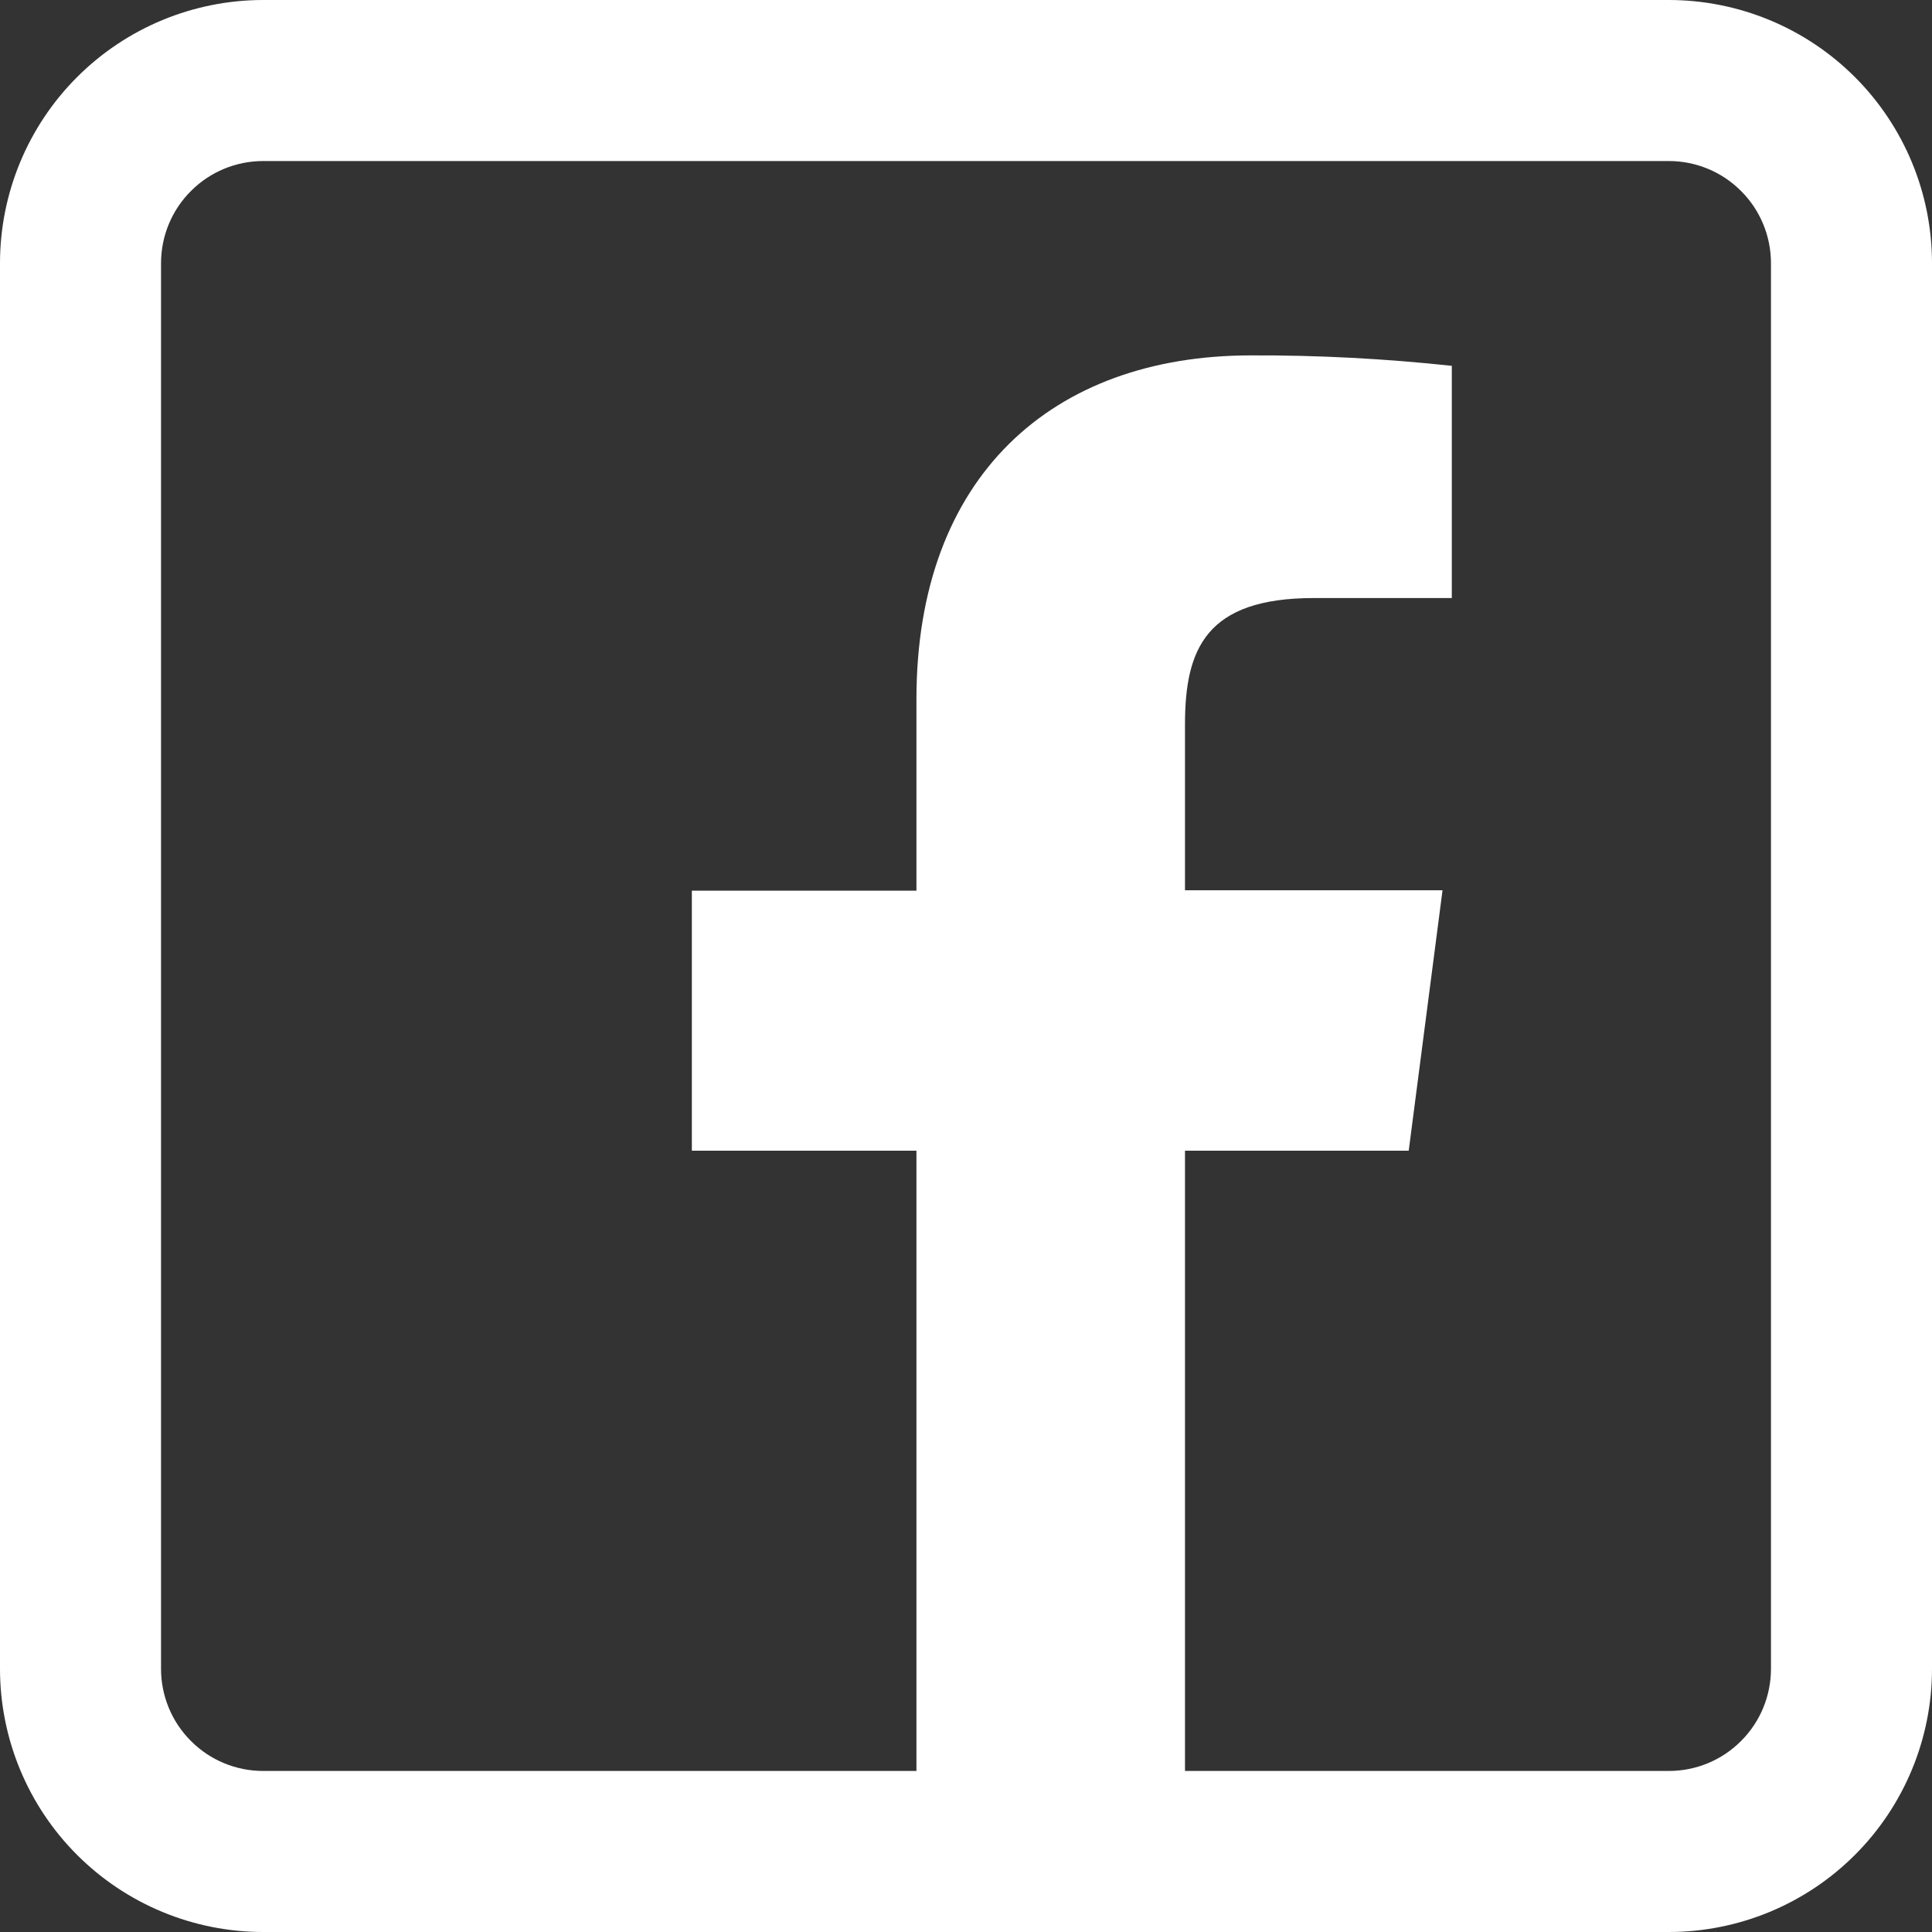 <svg width="20" height="20" viewBox="0 0 20 20" fill="none" xmlns="http://www.w3.org/2000/svg">
<rect x="0" y="0" width="20" height="20" fill="#333333" stroke="none"/>
<path fill-rule="evenodd" clip-rule="evenodd" d="M18.023 1.977C17.825 1.778 17.556 1.667 17.275 1.667H2.725C2.444 1.667 2.175 1.778 1.977 1.977C1.778 2.175 1.667 2.444 1.667 2.725V17.275C1.667 17.556 1.778 17.825 1.977 18.023C2.175 18.222 2.444 18.333 2.725 18.333H9.487V11.912H7.162V9.22H9.487V7.237C9.487 4.933 10.892 3.679 12.95 3.679C13.645 3.676 14.339 3.713 15.029 3.787V6.191H13.6C12.483 6.191 12.267 6.72 12.267 7.499V9.216H14.933L14.583 11.912H12.267V18.333H17.275C17.556 18.333 17.825 18.222 18.023 18.023C18.222 17.825 18.333 17.556 18.333 17.275V2.725C18.333 2.444 18.222 2.175 18.023 1.977ZM2.725 0H17.275C17.998 0 18.691 0.287 19.202 0.798C19.713 1.309 20 2.002 20 2.725V17.275C20 17.998 19.713 18.691 19.202 19.202C18.691 19.713 17.998 20 17.275 20H2.725C2.002 20 1.309 19.713 0.798 19.202C0.287 18.691 0 17.998 0 17.275V2.725C0 2.002 0.287 1.309 0.798 0.798C1.309 0.287 2.002 0 2.725 0Z" fill="white"/>
</svg>
